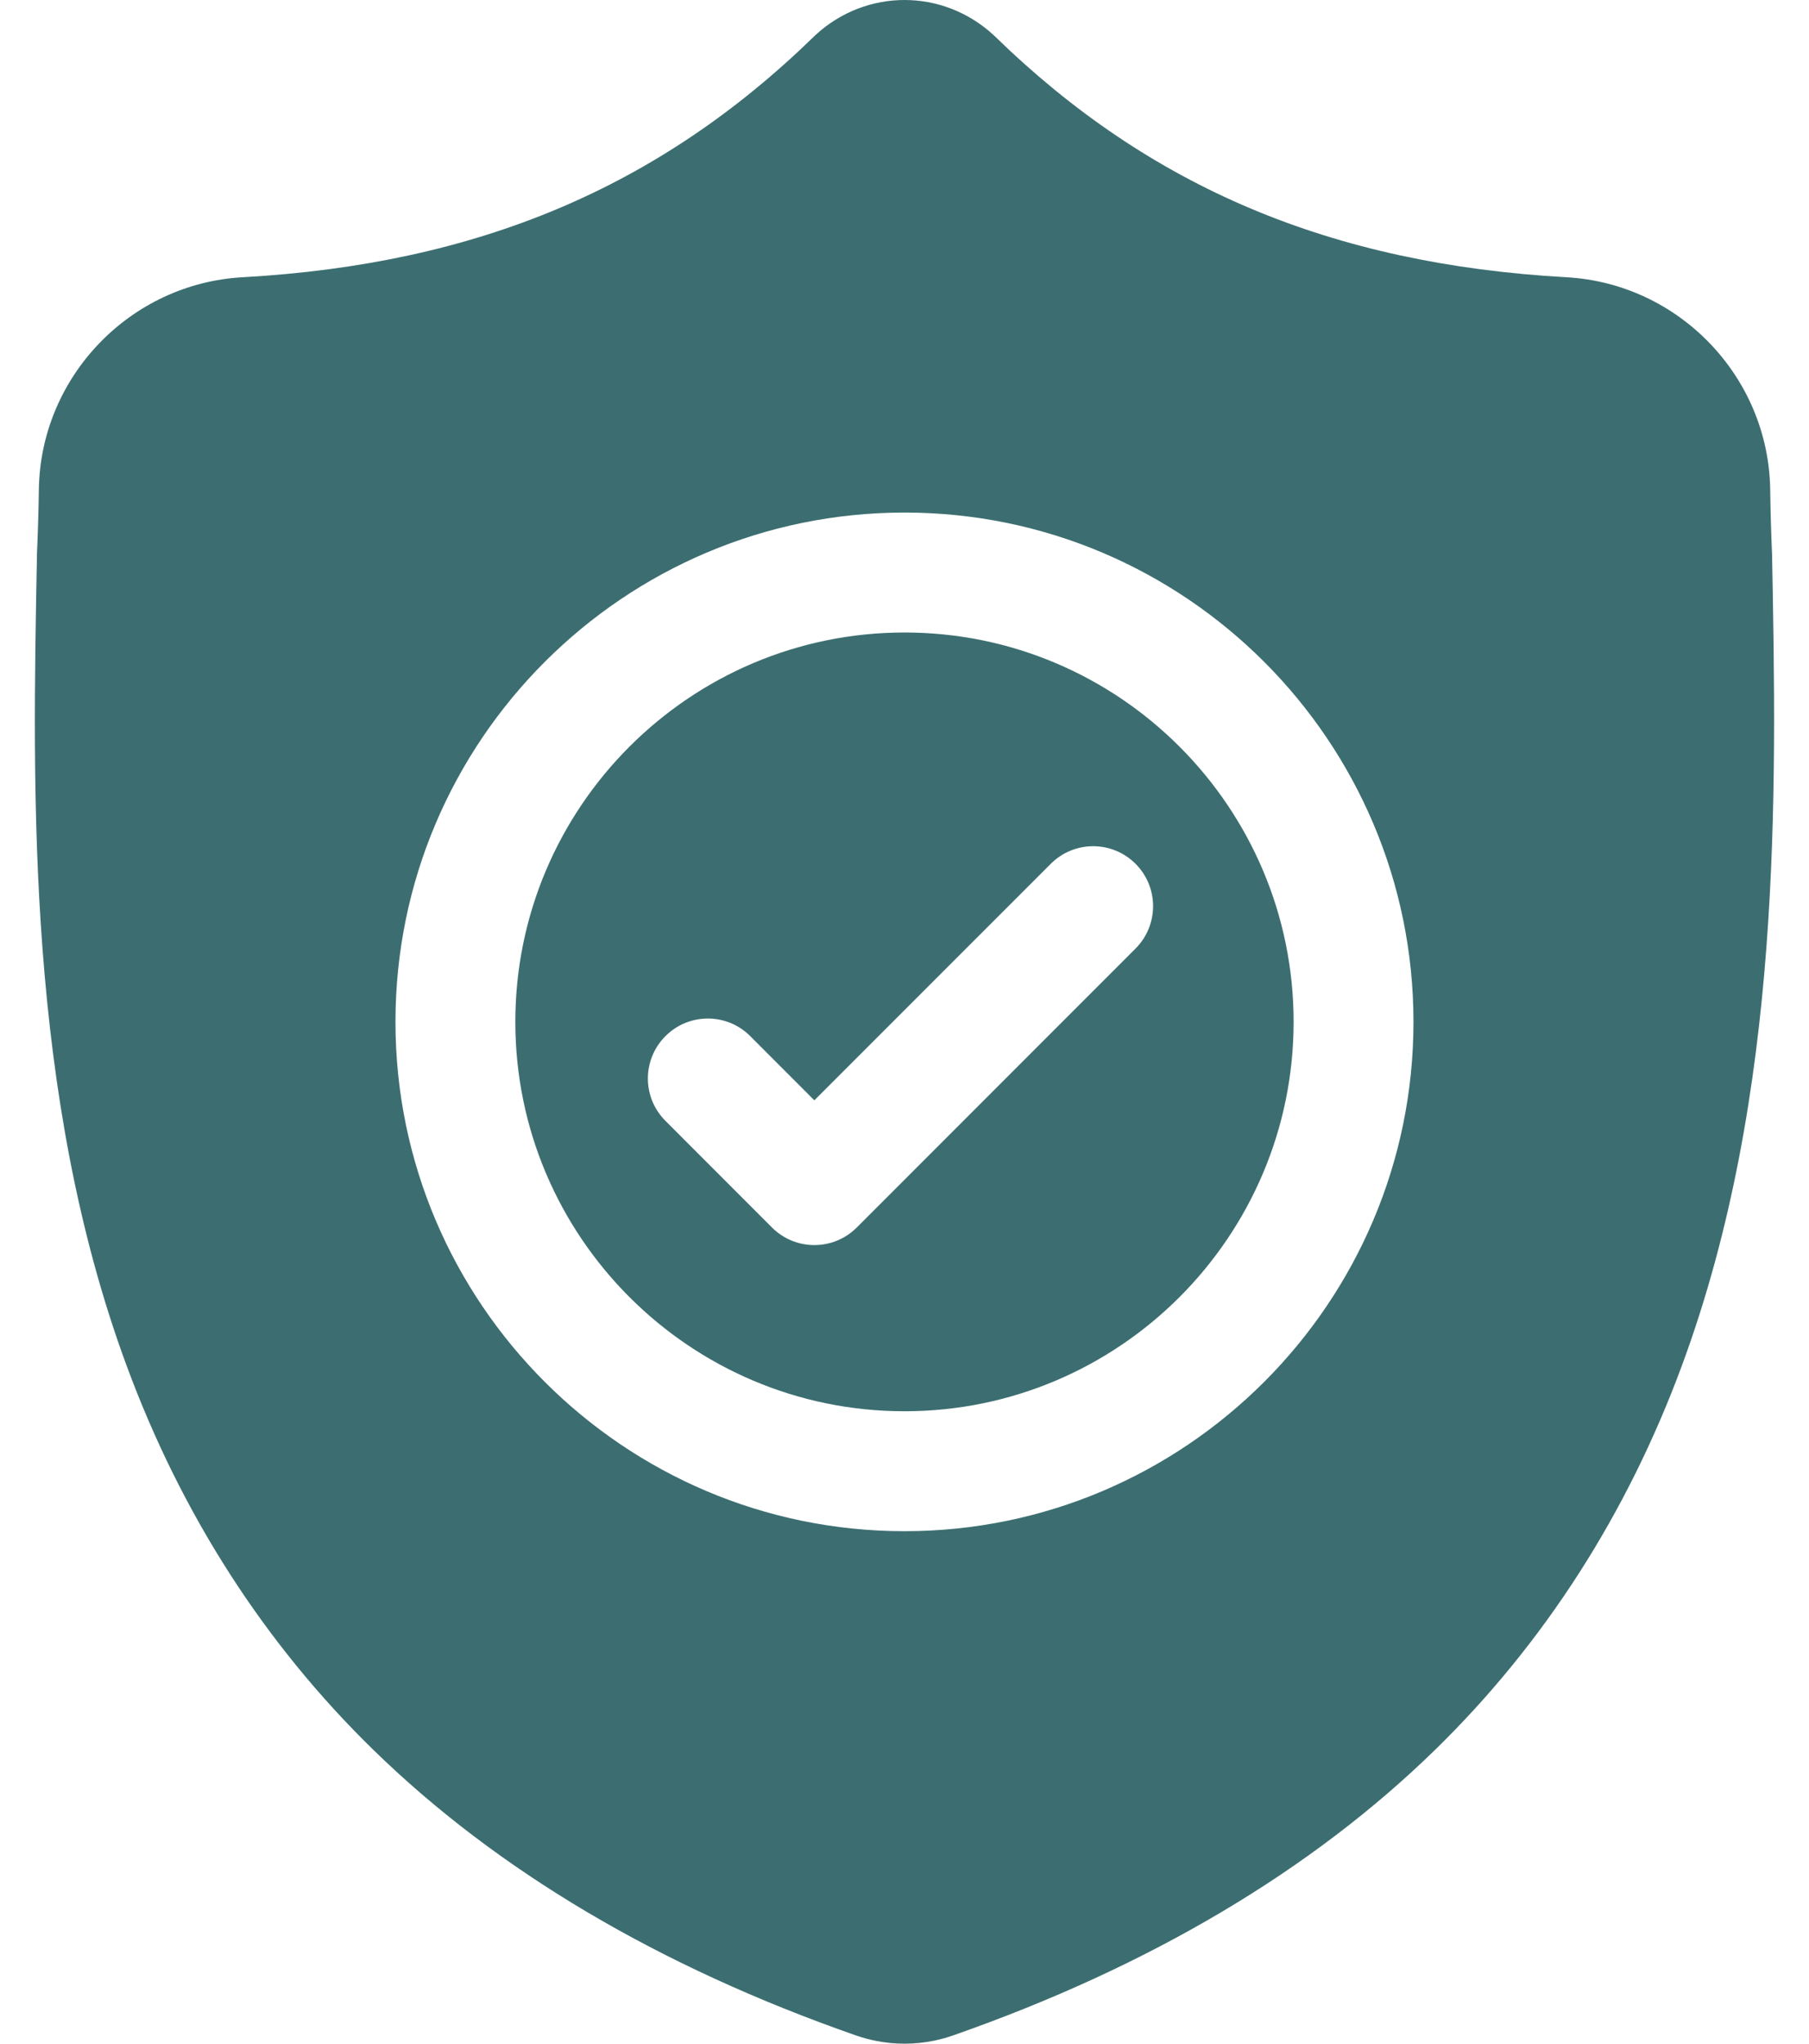 <svg width="31" height="35" viewBox="0 0 31 35" fill="none" xmlns="http://www.w3.org/2000/svg">
<path d="M15.5 10.832C11.823 10.832 8.831 13.823 8.831 17.5C8.831 21.178 11.823 24.169 15.5 24.169C19.177 24.169 22.168 21.178 22.168 17.5C22.168 13.823 19.177 10.832 15.5 10.832ZM19.459 16.245L14.682 21.022C14.481 21.223 14.218 21.323 13.955 21.323C13.693 21.323 13.43 21.223 13.229 21.022L11.404 19.196C11.002 18.796 11.002 18.145 11.404 17.744C11.804 17.343 12.455 17.343 12.856 17.744L13.955 18.844L18.007 14.793C18.408 14.392 19.058 14.392 19.459 14.793C19.86 15.193 19.86 15.844 19.459 16.245Z" fill="#3C6E71"/>
<path d="M30.367 9.496L30.366 9.469C30.351 9.133 30.341 8.777 30.335 8.382C30.306 6.452 28.772 4.855 26.842 4.748C22.818 4.523 19.705 3.211 17.045 0.618L17.022 0.597C16.155 -0.199 14.846 -0.199 13.978 0.597L13.956 0.618C11.296 3.211 8.183 4.523 4.158 4.748C2.229 4.855 0.694 6.452 0.666 8.382C0.66 8.775 0.649 9.131 0.634 9.469L0.633 9.532C0.554 13.636 0.457 18.743 2.166 23.378C3.105 25.927 4.528 28.143 6.394 29.964C8.52 32.039 11.304 33.685 14.669 34.859C14.778 34.897 14.892 34.928 15.008 34.951C15.171 34.984 15.336 35 15.5 35C15.665 35 15.829 34.984 15.993 34.951C16.108 34.928 16.223 34.897 16.333 34.858C19.694 33.683 22.475 32.035 24.599 29.961C26.464 28.139 27.887 25.923 28.827 23.373C30.542 18.724 30.445 13.608 30.367 9.496ZM15.5 26.223C10.69 26.223 6.777 22.31 6.777 17.501C6.777 12.691 10.69 8.778 15.5 8.778C20.309 8.778 24.222 12.691 24.222 17.501C24.222 22.31 20.309 26.223 15.5 26.223Z" fill="#3C6E71"/>
</svg>
